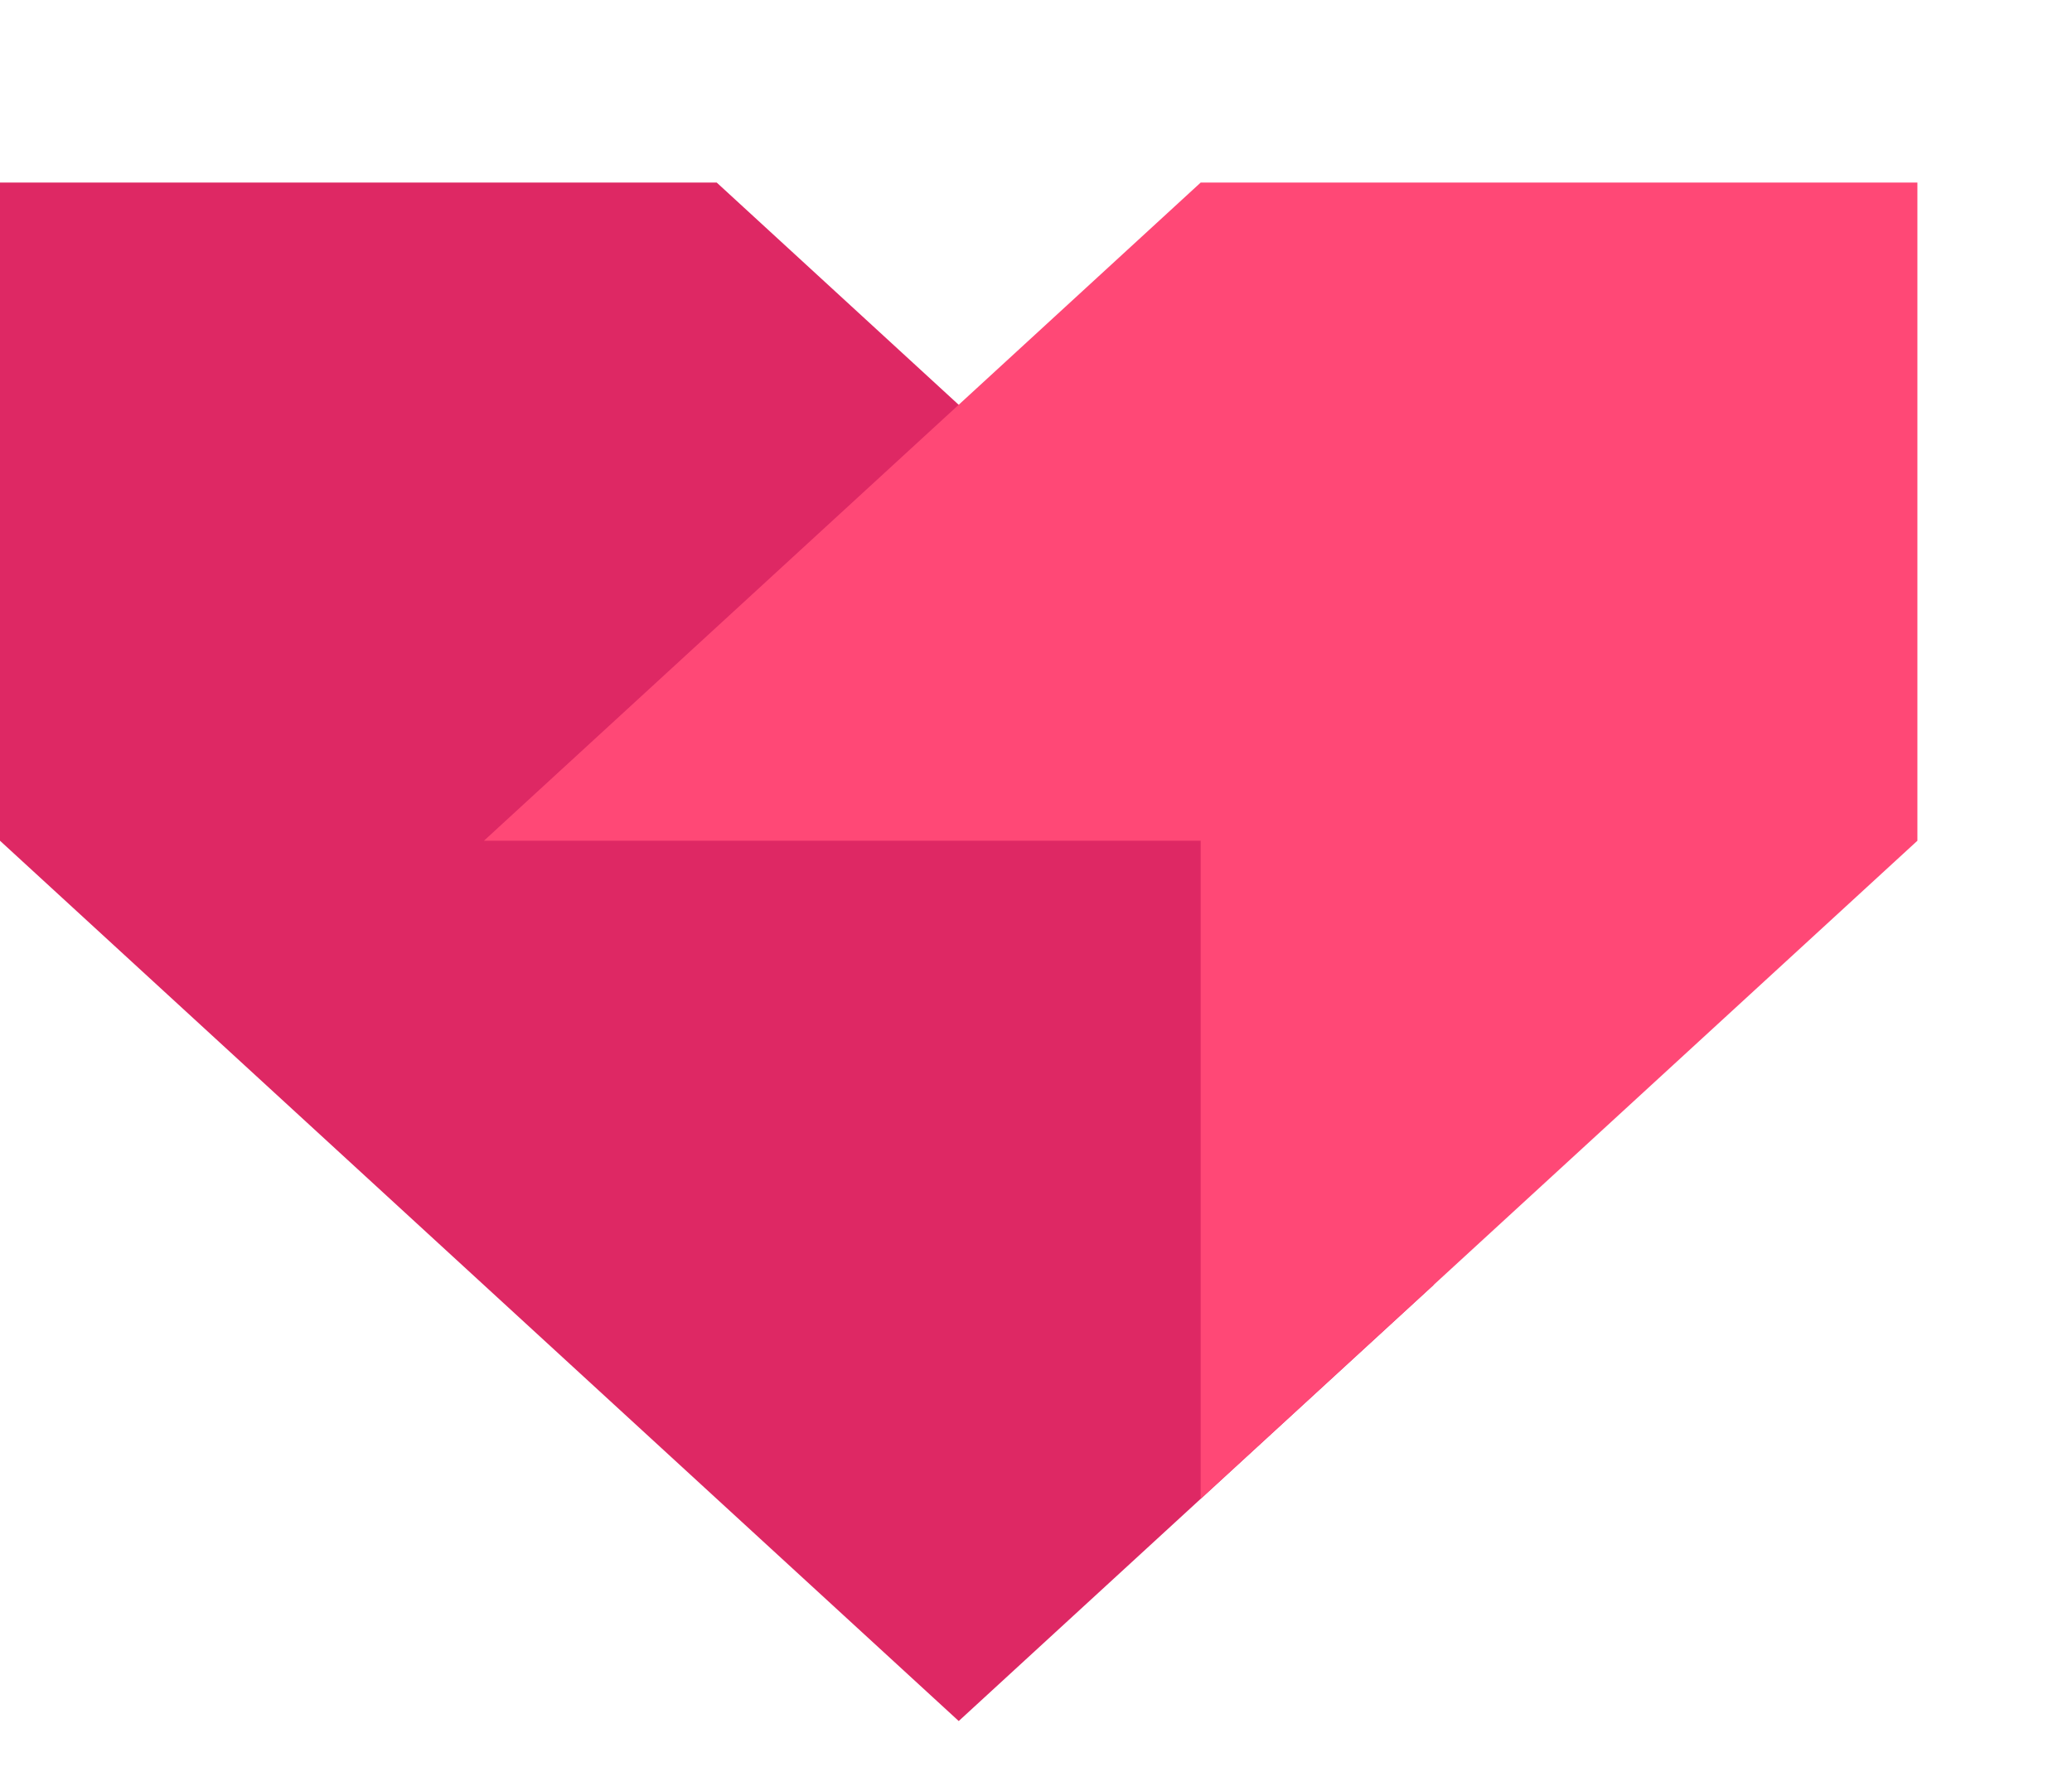 <?xml version="1.0" encoding="UTF-8"?> <svg xmlns="http://www.w3.org/2000/svg" width="34" height="29" viewBox="0 0 34 29" fill="none"><g clip-path="url(#clip0_1045_2381)"><path d="M11.761 24.595L15.732 28.241L23.521 21.088V13.796L11.761 2.996H0V13.796L11.761 24.595Z" fill="#DE2864"></path><path d="M19.702 2.996L7.941 13.796H19.702V24.595L31.463 13.796V2.996H19.702Z" fill="#FF4876"></path></g><defs><clipPath id="clip0_1045_2381"><rect width="33.506" height="27.688" fill="white" transform="translate(0 0.551)"></rect></clipPath></defs></svg> 